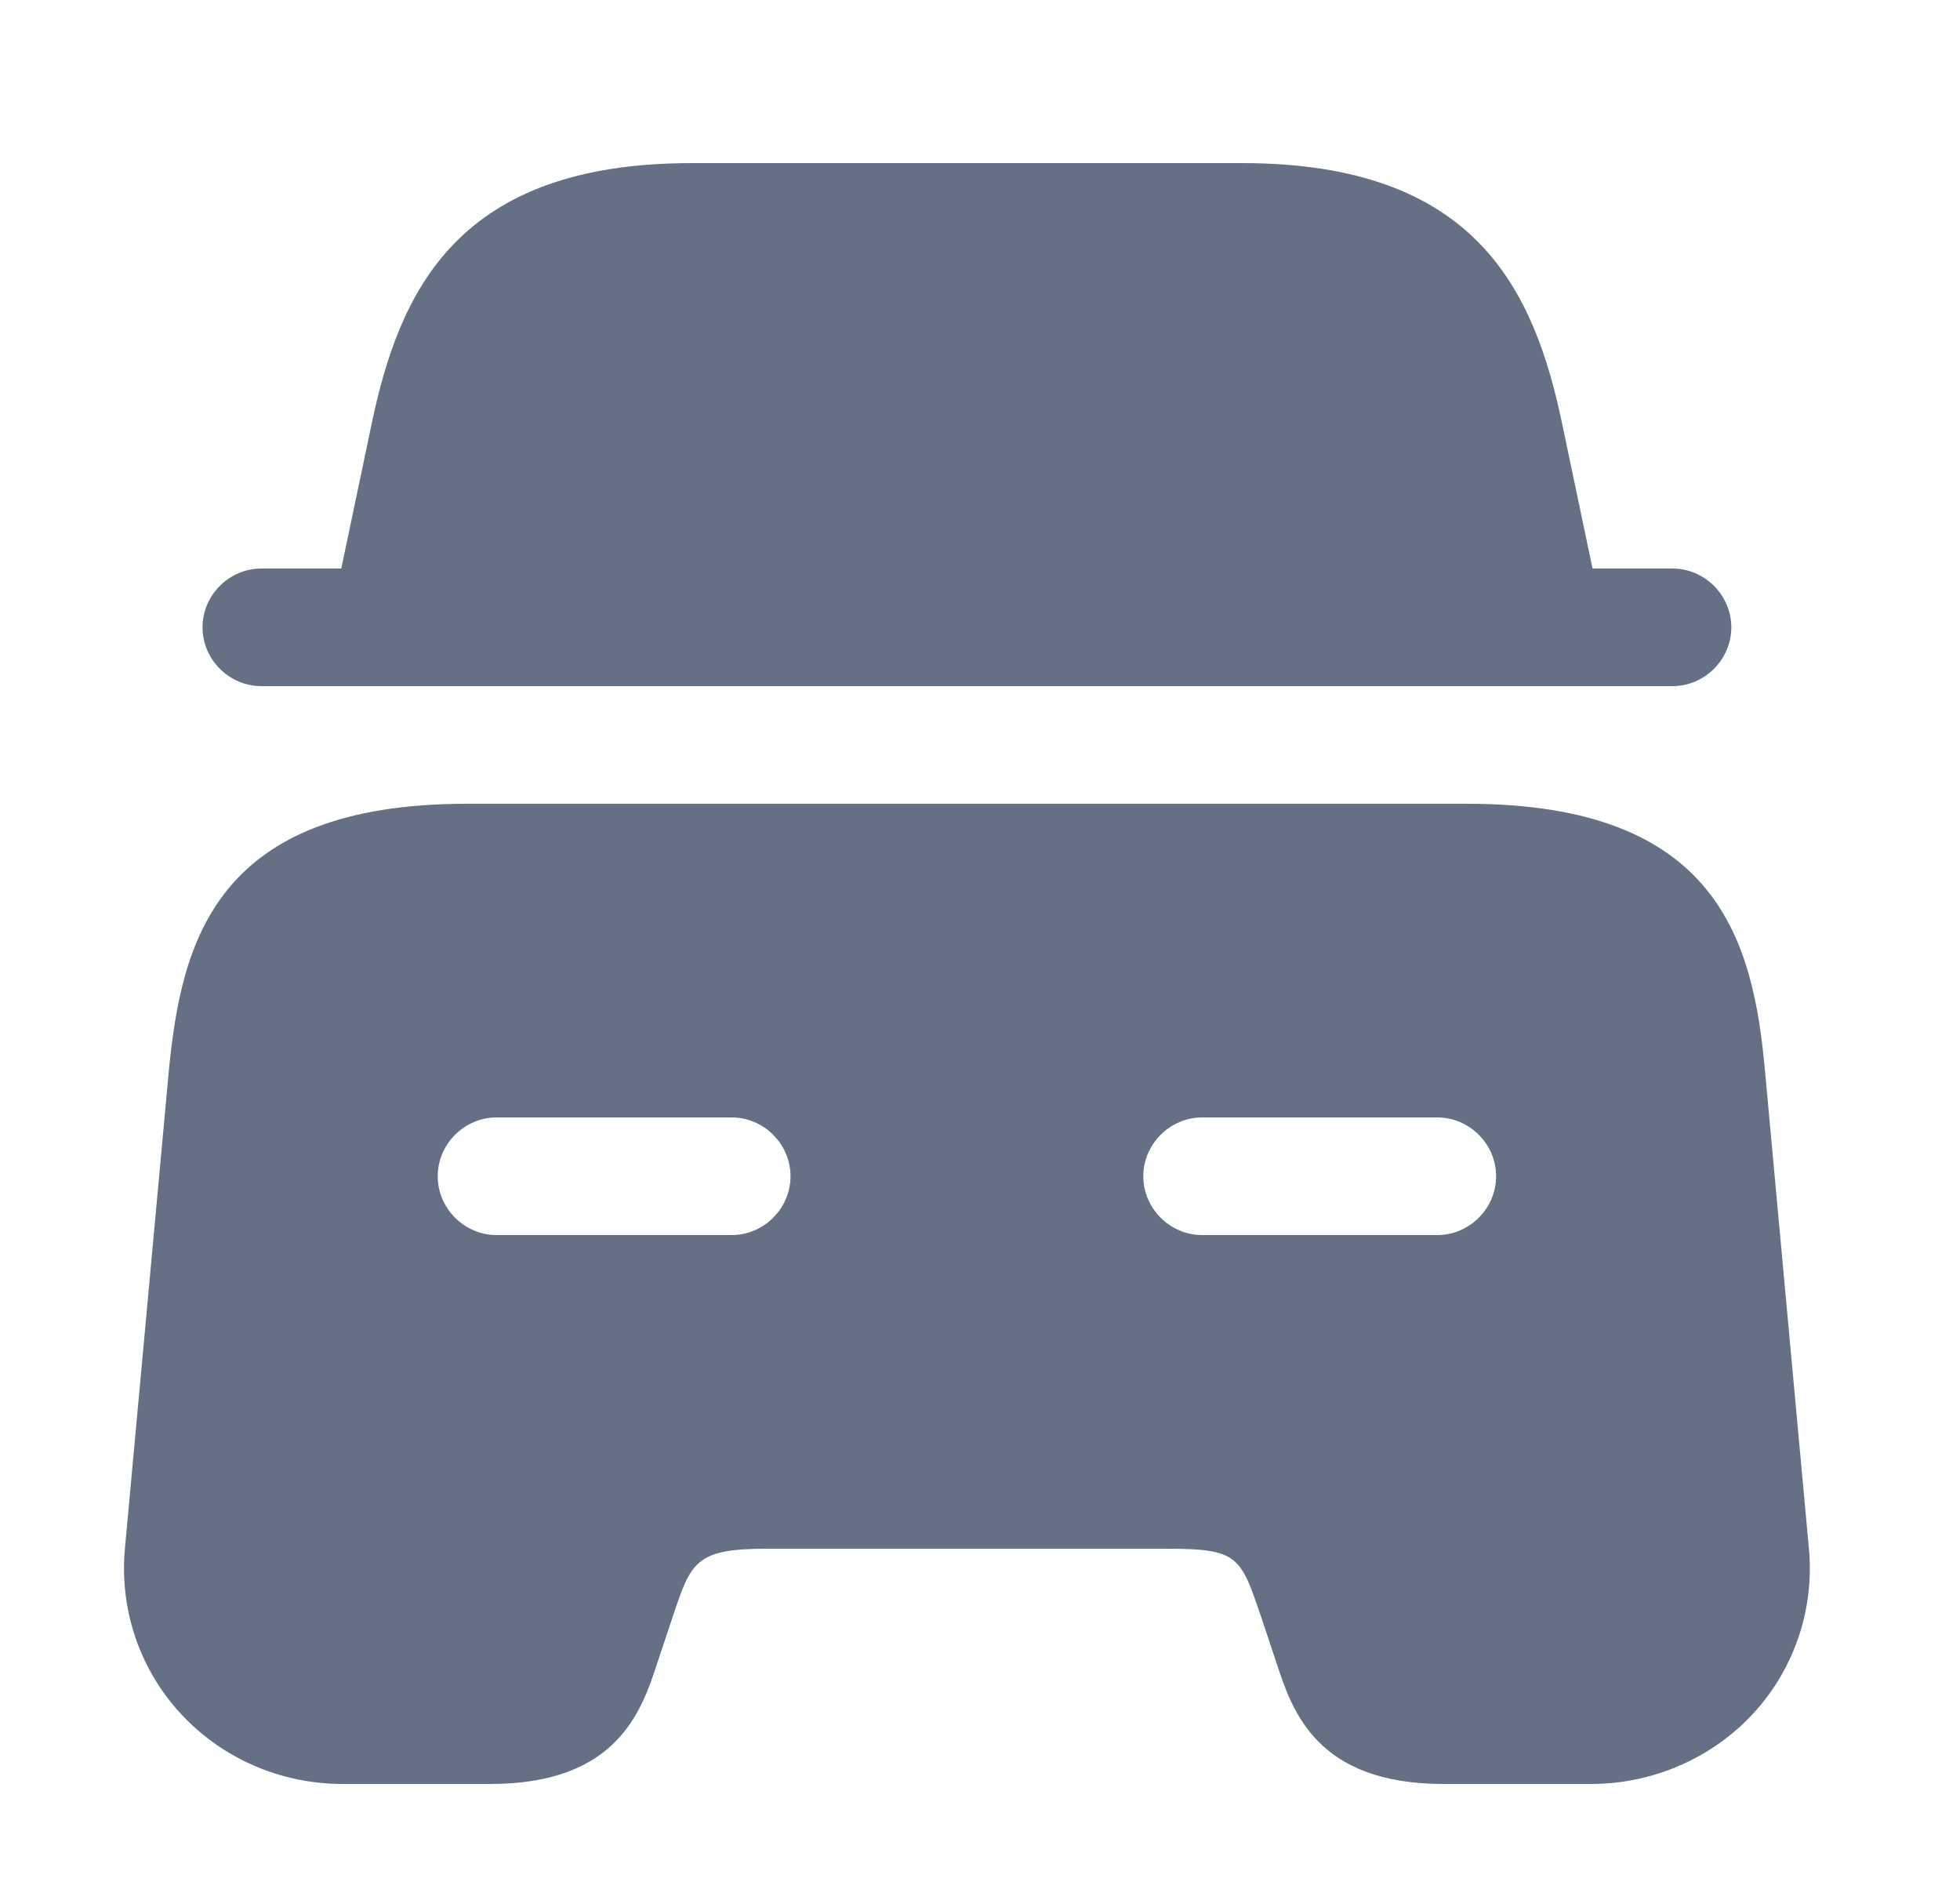 <svg width="25" height="24" viewBox="0 0 25 24" fill="none" xmlns="http://www.w3.org/2000/svg">
<g id="Vuesax / car">
<g id="vuesax/bold/car">
<g id="car">
<path id="Vector" d="M22.083 8C22.083 8.41 21.743 8.75 21.333 8.75H3.333C2.923 8.75 2.583 8.41 2.583 8C2.583 7.59 2.923 7.25 3.333 7.25H4.353L4.733 5.44C5.093 3.69 5.843 2.08 8.823 2.08H15.843C18.823 2.08 19.573 3.69 19.933 5.44L20.313 7.25H21.333C21.743 7.25 22.083 7.59 22.083 8Z" fill="#667085"/>
<path id="Vector_2" d="M22.513 13.66C22.363 12.01 21.923 10.25 18.713 10.25H5.953C2.743 10.25 2.313 12.01 2.153 13.66L1.593 19.75C1.523 20.51 1.773 21.27 2.293 21.84C2.823 22.42 3.573 22.75 4.373 22.75H6.253C7.873 22.75 8.183 21.82 8.383 21.21L8.583 20.61C8.813 19.92 8.873 19.75 9.773 19.75H14.893C15.793 19.75 15.823 19.85 16.083 20.61L16.283 21.21C16.483 21.82 16.793 22.75 18.413 22.75H20.293C21.083 22.75 21.843 22.42 22.373 21.84C22.893 21.27 23.143 20.51 23.073 19.75L22.513 13.66ZM9.333 15.75H6.333C5.923 15.75 5.583 15.41 5.583 15C5.583 14.59 5.923 14.25 6.333 14.25H9.333C9.743 14.25 10.083 14.59 10.083 15C10.083 15.41 9.743 15.75 9.333 15.75ZM18.333 15.75H15.333C14.923 15.75 14.583 15.41 14.583 15C14.583 14.59 14.923 14.25 15.333 14.25H18.333C18.743 14.25 19.083 14.59 19.083 15C19.083 15.41 18.743 15.75 18.333 15.75Z" fill="#667085"/>
</g>
</g>
</g>
</svg>

